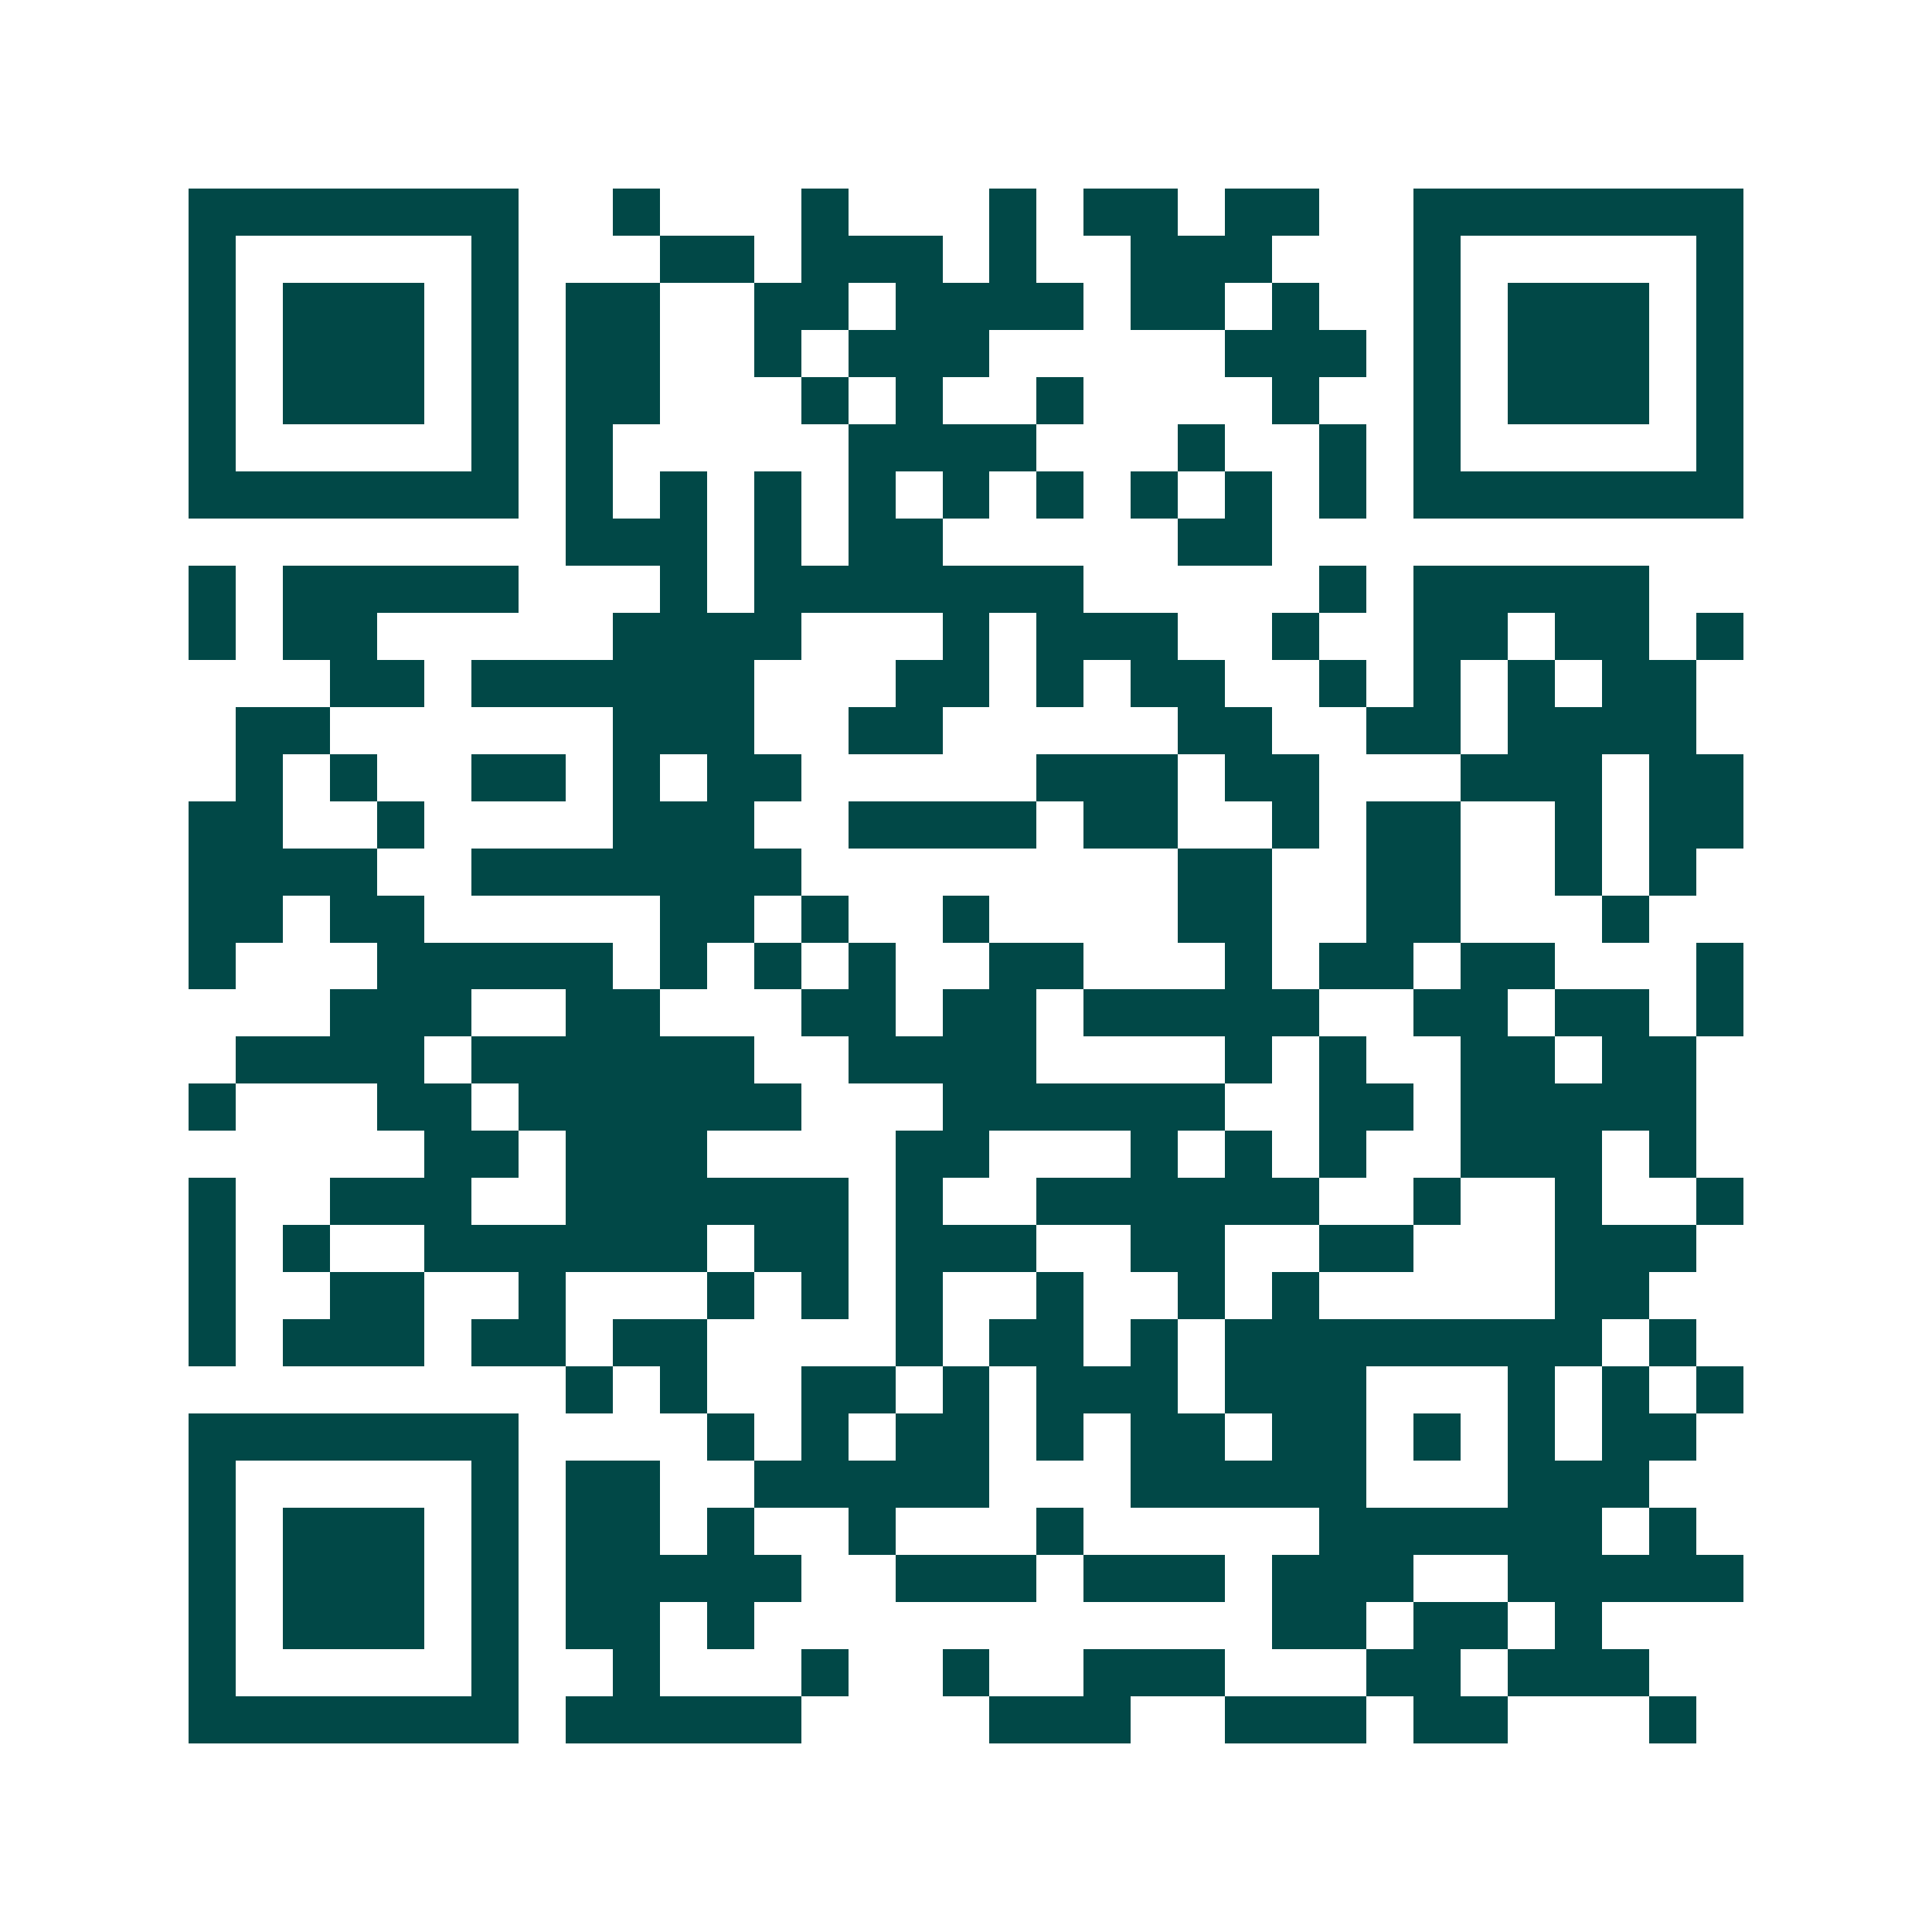 <svg xmlns="http://www.w3.org/2000/svg" width="200" height="200" viewBox="0 0 41 41" shape-rendering="crispEdges"><path fill="#ffffff" d="M0 0h41v41H0z"/><path stroke="#014847" d="M4 4.5h7m2 0h1m3 0h1m3 0h1m1 0h2m1 0h2m2 0h7M4 5.5h1m5 0h1m3 0h2m1 0h3m1 0h1m2 0h3m3 0h1m5 0h1M4 6.5h1m1 0h3m1 0h1m1 0h2m2 0h2m1 0h4m1 0h2m1 0h1m2 0h1m1 0h3m1 0h1M4 7.5h1m1 0h3m1 0h1m1 0h2m2 0h1m1 0h3m5 0h3m1 0h1m1 0h3m1 0h1M4 8.5h1m1 0h3m1 0h1m1 0h2m3 0h1m1 0h1m2 0h1m4 0h1m2 0h1m1 0h3m1 0h1M4 9.5h1m5 0h1m1 0h1m5 0h4m3 0h1m2 0h1m1 0h1m5 0h1M4 10.5h7m1 0h1m1 0h1m1 0h1m1 0h1m1 0h1m1 0h1m1 0h1m1 0h1m1 0h1m1 0h7M12 11.5h3m1 0h1m1 0h2m5 0h2M4 12.5h1m1 0h5m3 0h1m1 0h7m5 0h1m1 0h5M4 13.5h1m1 0h2m5 0h4m3 0h1m1 0h3m2 0h1m2 0h2m1 0h2m1 0h1M7 14.5h2m1 0h6m3 0h2m1 0h1m1 0h2m2 0h1m1 0h1m1 0h1m1 0h2M5 15.5h2m6 0h3m2 0h2m5 0h2m2 0h2m1 0h4M5 16.5h1m1 0h1m2 0h2m1 0h1m1 0h2m5 0h3m1 0h2m3 0h3m1 0h2M4 17.5h2m2 0h1m4 0h3m2 0h4m1 0h2m2 0h1m1 0h2m2 0h1m1 0h2M4 18.5h4m2 0h7m8 0h2m2 0h2m2 0h1m1 0h1M4 19.5h2m1 0h2m5 0h2m1 0h1m2 0h1m4 0h2m2 0h2m3 0h1M4 20.5h1m3 0h5m1 0h1m1 0h1m1 0h1m2 0h2m3 0h1m1 0h2m1 0h2m3 0h1M7 21.5h3m2 0h2m3 0h2m1 0h2m1 0h5m2 0h2m1 0h2m1 0h1M5 22.5h4m1 0h6m2 0h4m4 0h1m1 0h1m2 0h2m1 0h2M4 23.5h1m3 0h2m1 0h6m3 0h6m2 0h2m1 0h5M9 24.5h2m1 0h3m4 0h2m3 0h1m1 0h1m1 0h1m2 0h3m1 0h1M4 25.5h1m2 0h3m2 0h6m1 0h1m2 0h6m2 0h1m2 0h1m2 0h1M4 26.5h1m1 0h1m2 0h6m1 0h2m1 0h3m2 0h2m2 0h2m3 0h3M4 27.5h1m2 0h2m2 0h1m3 0h1m1 0h1m1 0h1m2 0h1m2 0h1m1 0h1m5 0h2M4 28.5h1m1 0h3m1 0h2m1 0h2m4 0h1m1 0h2m1 0h1m1 0h8m1 0h1M12 29.5h1m1 0h1m2 0h2m1 0h1m1 0h3m1 0h3m3 0h1m1 0h1m1 0h1M4 30.5h7m4 0h1m1 0h1m1 0h2m1 0h1m1 0h2m1 0h2m1 0h1m1 0h1m1 0h2M4 31.5h1m5 0h1m1 0h2m2 0h5m3 0h5m3 0h3M4 32.5h1m1 0h3m1 0h1m1 0h2m1 0h1m2 0h1m3 0h1m5 0h6m1 0h1M4 33.5h1m1 0h3m1 0h1m1 0h5m2 0h3m1 0h3m1 0h3m2 0h5M4 34.5h1m1 0h3m1 0h1m1 0h2m1 0h1m11 0h2m1 0h2m1 0h1M4 35.5h1m5 0h1m2 0h1m3 0h1m2 0h1m2 0h3m3 0h2m1 0h3M4 36.5h7m1 0h5m4 0h3m2 0h3m1 0h2m3 0h1"/></svg>
